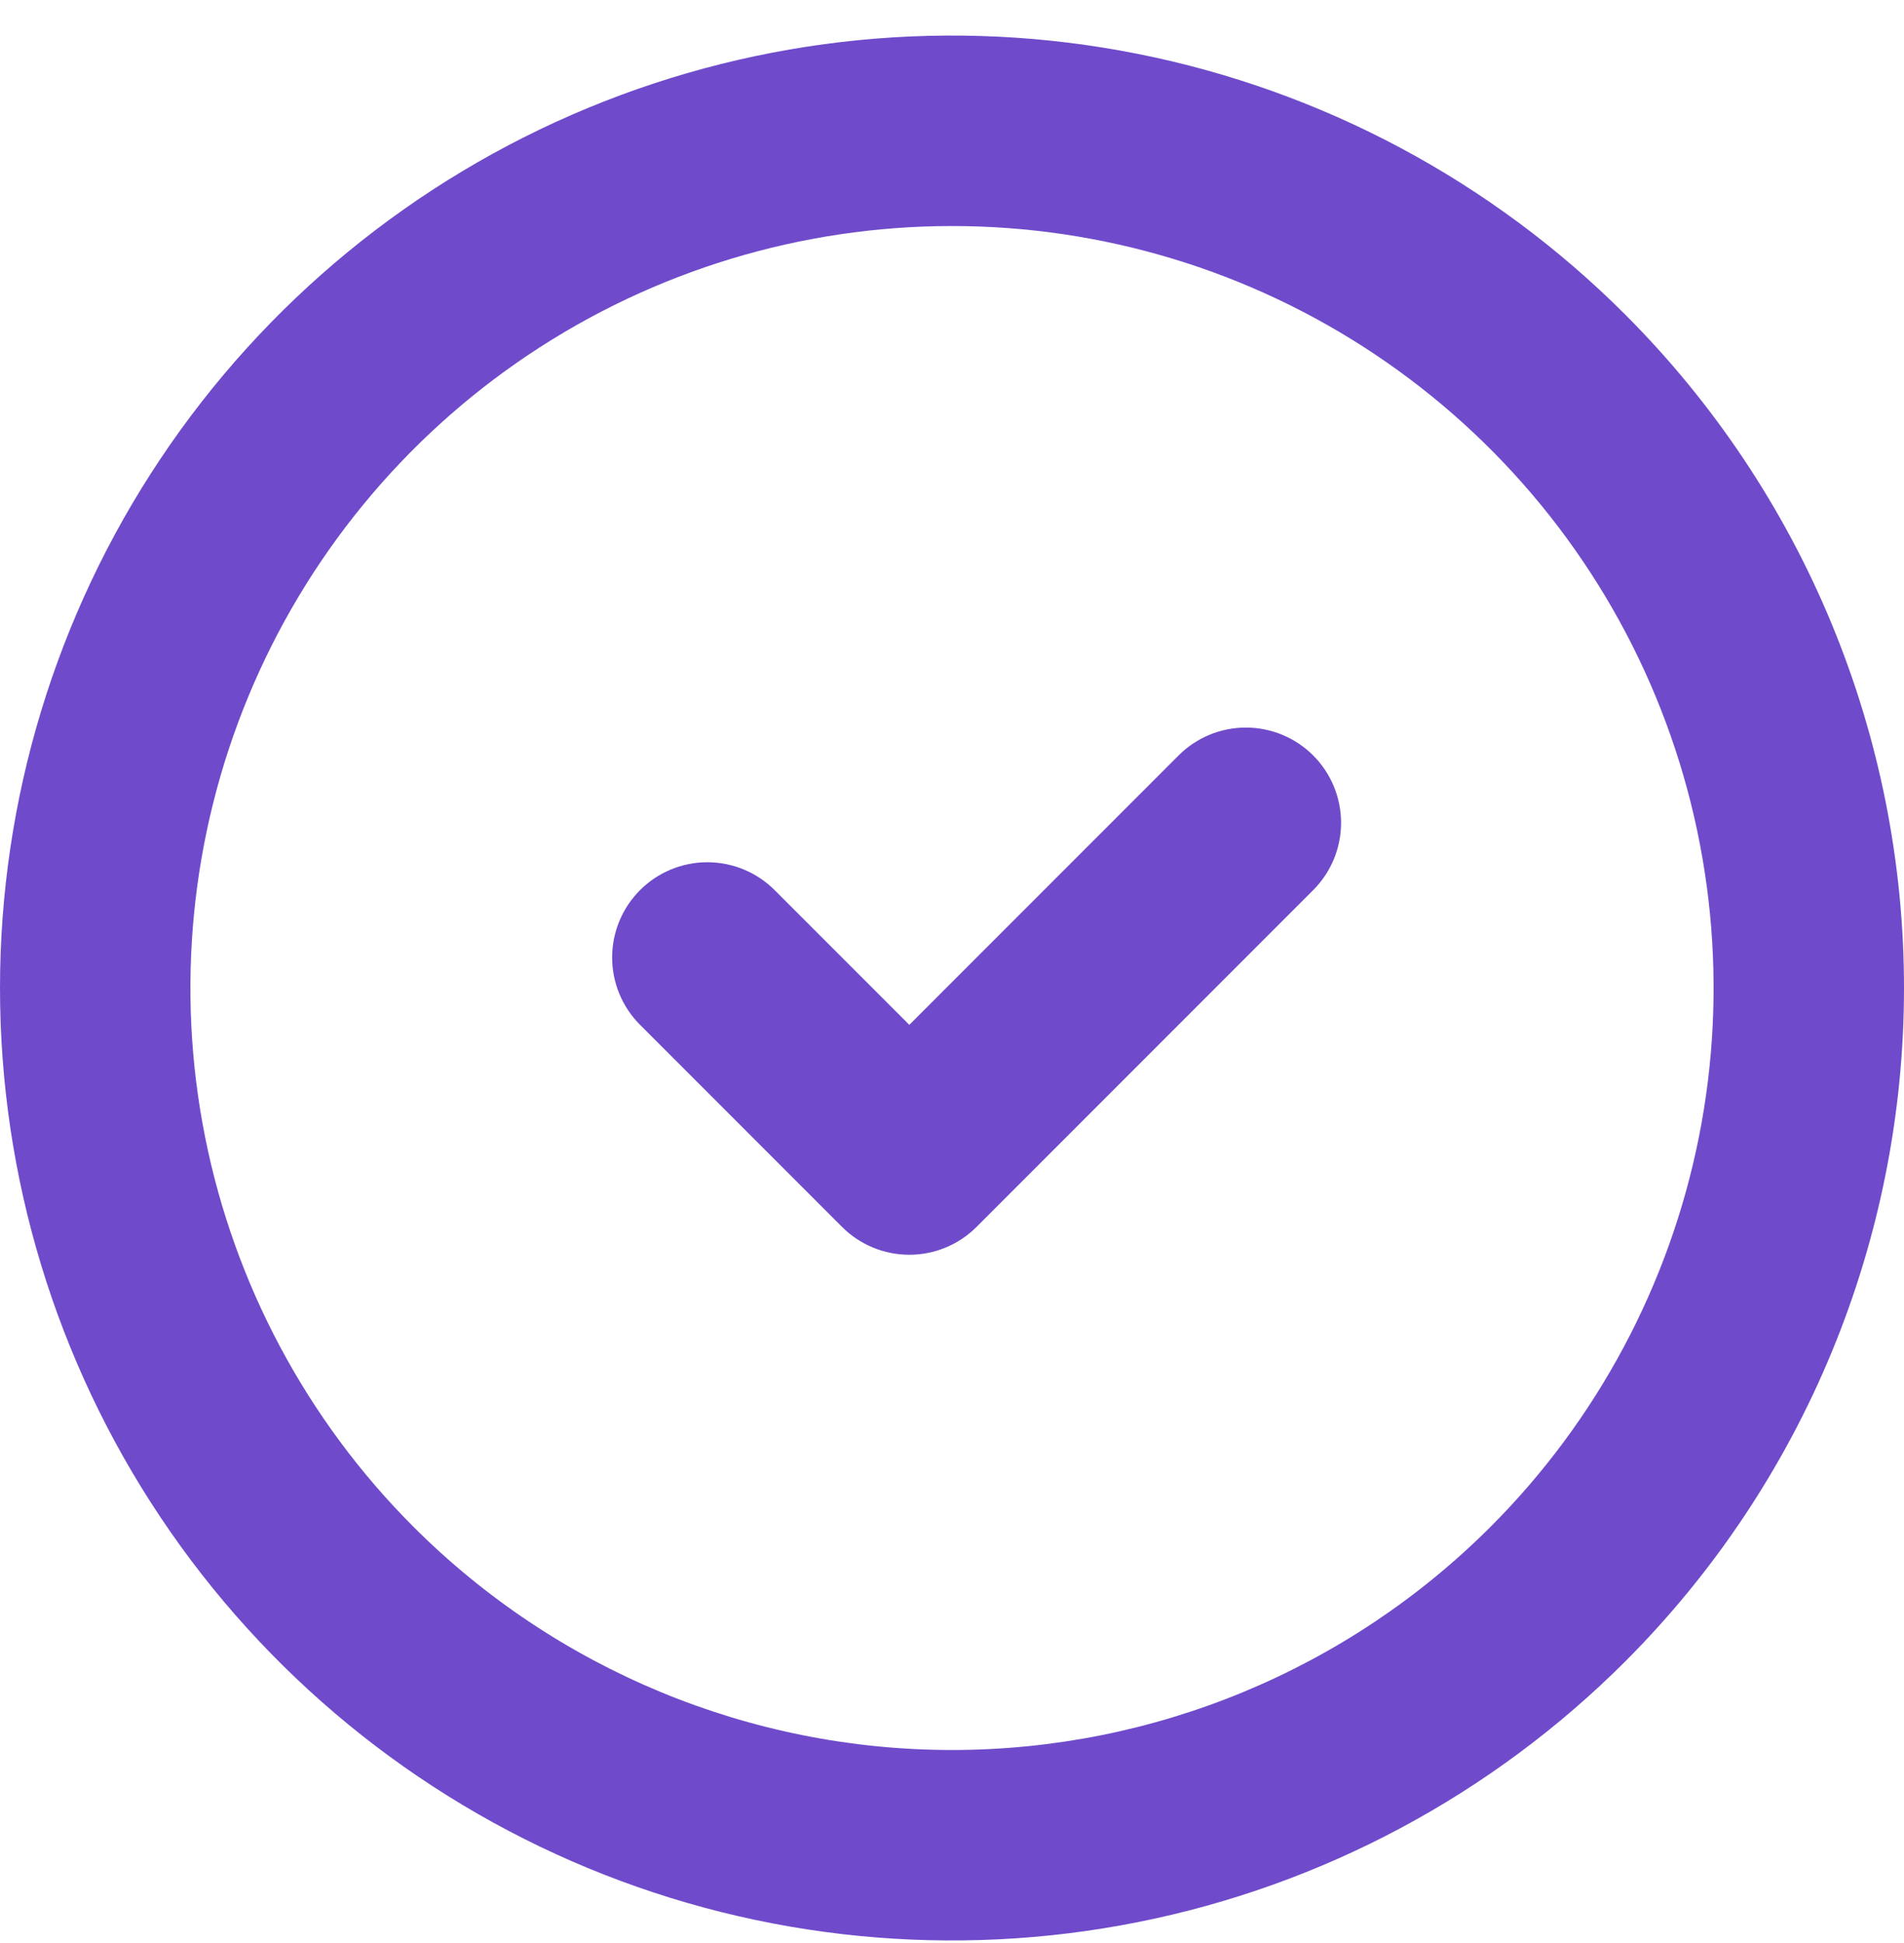 <svg xmlns="http://www.w3.org/2000/svg" width="50" height="51" viewBox="0 0 50 51" fill="none"><path d="M42.678 8.256C39.181 4.759 34.727 2.378 29.877 1.414C25.028 0.449 20.001 0.944 15.433 2.836C10.865 4.729 6.96 7.933 4.213 12.044C1.466 16.155 1.00497e-05 20.989 1.3568e-05 25.933C1.70864e-05 30.878 1.466 35.712 4.213 39.823C6.96 43.934 10.865 47.138 15.433 49.031C20.001 50.923 25.028 51.418 29.877 50.453C34.727 49.489 39.181 47.107 42.678 43.611C44.999 41.29 46.841 38.534 48.097 35.501C49.353 32.467 50 29.216 50 25.933C50 22.65 49.353 19.399 48.097 16.366C46.841 13.333 44.999 10.577 42.678 8.256ZM10.858 40.076C8.061 37.279 6.156 33.715 5.384 29.835C4.613 25.956 5.009 21.934 6.522 18.28C8.036 14.625 10.6 11.502 13.889 9.304C17.178 7.106 21.044 5.933 25 5.933C28.956 5.933 32.822 7.106 36.111 9.304C39.4 11.502 41.964 14.625 43.478 18.28C44.991 21.934 45.387 25.956 44.616 29.835C43.844 33.715 41.939 37.279 39.142 40.076C35.391 43.826 30.304 45.934 25 45.934C19.696 45.934 14.609 43.826 10.858 40.076ZM34.485 19.829C34.016 19.36 33.38 19.097 32.717 19.097C32.054 19.097 31.419 19.36 30.95 19.829L23.879 26.9L20.343 23.364C19.874 22.896 19.238 22.632 18.575 22.632C17.912 22.632 17.276 22.896 16.808 23.364C16.339 23.833 16.075 24.469 16.075 25.132C16.075 25.795 16.339 26.431 16.808 26.9L22.111 32.203C22.58 32.672 23.215 32.935 23.879 32.935C24.542 32.935 25.177 32.672 25.646 32.203L34.485 23.364C34.954 22.896 35.217 22.26 35.217 21.597C35.217 20.934 34.954 20.298 34.485 19.829Z" fill="#6F4BCB"></path></svg>